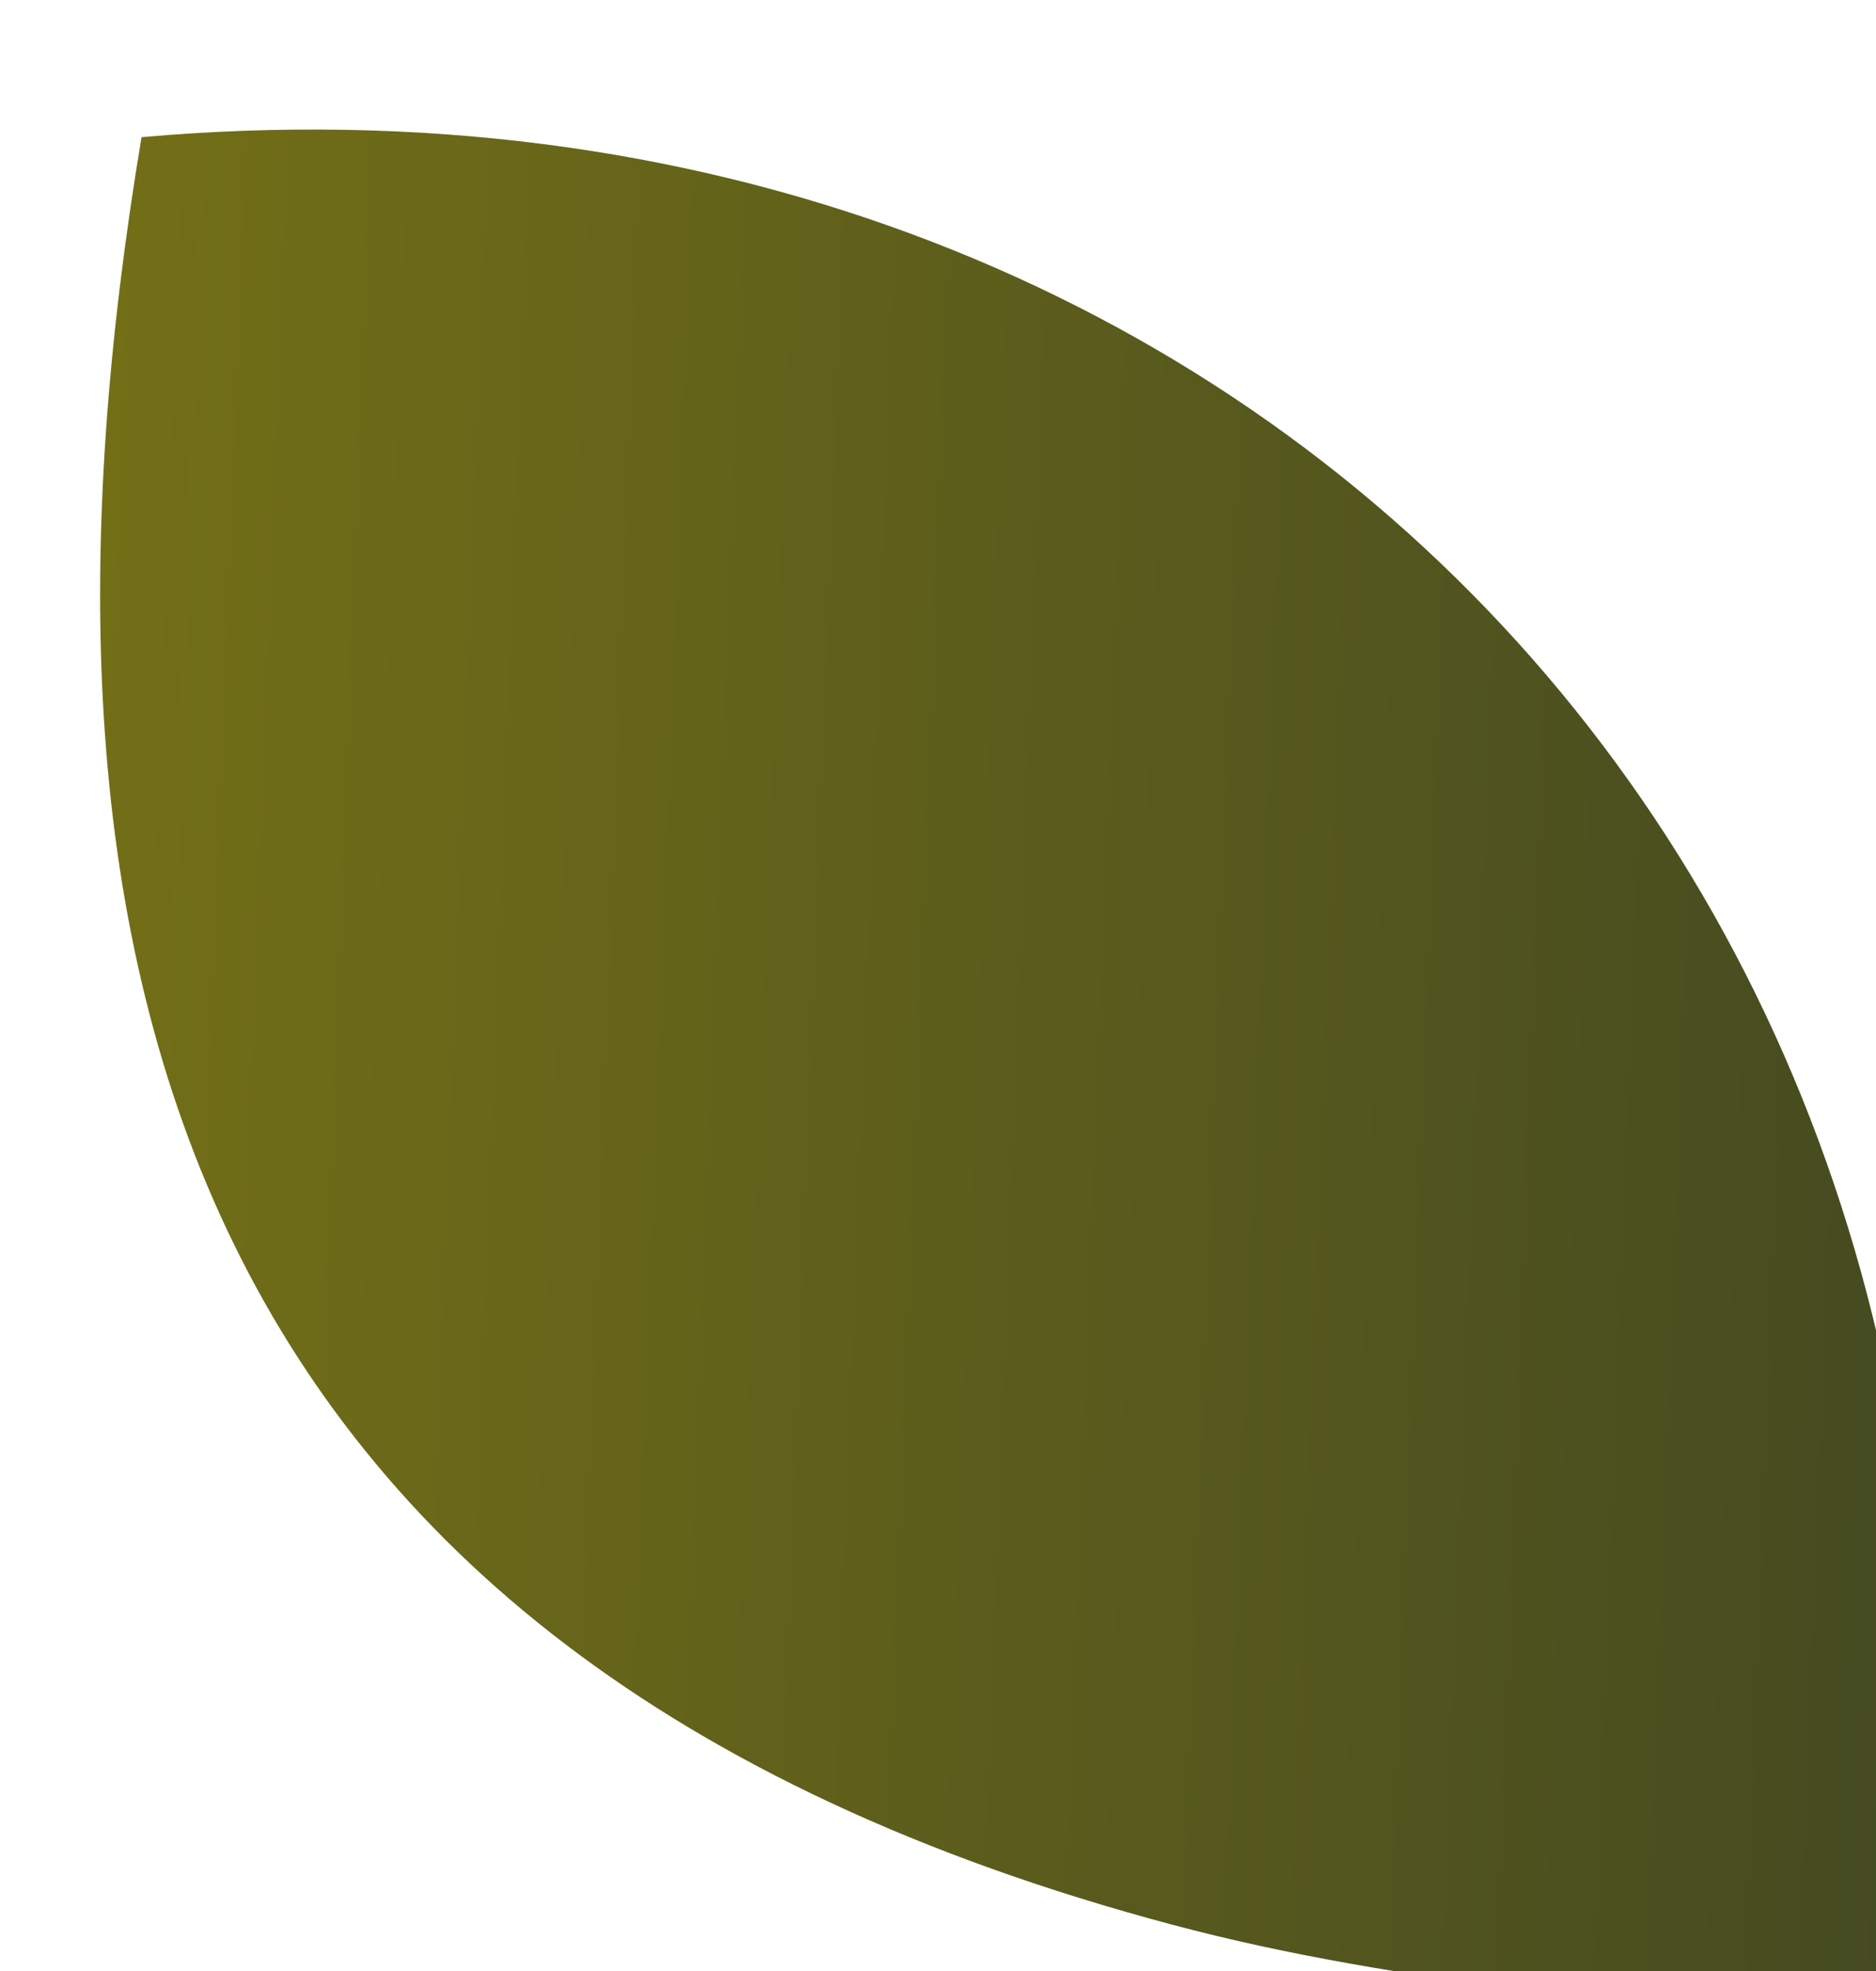 <?xml version="1.0" encoding="UTF-8" standalone="no"?>
<!DOCTYPE svg PUBLIC "-//W3C//DTD SVG 1.1//EN" "http://www.w3.org/Graphics/SVG/1.1/DTD/svg11.dtd">
<svg width="100%" height="100%" viewBox="0 0 20 21" version="1.1" xmlns="http://www.w3.org/2000/svg"
    xmlns:xlink="http://www.w3.org/1999/xlink" xml:space="preserve" xmlns:serif="http://www.serif.com/"
    style="fill-rule:evenodd;clip-rule:evenodd;stroke-linejoin:round;stroke-miterlimit:2;">
        <style>
            path {
                fill:url(#lightGradient);
                fill-rule:nonzero;
            }
            @media (prefers-color-scheme: dark) {
                path {
                    fill:url(#darkGradient);
                }
            }
        </style>
    <g transform="matrix(1,0,0,1,-16471.8,-2905.44)">
        <g transform="matrix(0.628,0,0,1.317,6944.8,-1336.64)">
            <g transform="matrix(-1.381,-0.031,-0.065,0.659,15496.4,3130.97)">
                <path
                   d="M204.66,171.29C203.18,157.33 213.73,147.17 227.32,149.02C228.5,158.9 226.22,167.6 213.65,170.32C210.75,170.95 207.71,170.98 204.65,171.29L204.66,171.29Z"
                />
            </g>
        </g>
    </g>
    <defs>
        <linearGradient id="lightGradient" x1="0" y1="0" x2="1" y2="0" gradientUnits="userSpaceOnUse"
            gradientTransform="matrix(23.073,0,0,22.488,204.521,160.046)">
            <stop offset="0" style="stop-color:#444A21;stop-opacity:1" />
            <stop offset="1" style="stop-color:#736F17;stop-opacity:1" />
        </linearGradient>
        <linearGradient id="darkGradient" x1="0" y1="0" x2="1" y2="0" gradientUnits="userSpaceOnUse"
            gradientTransform="matrix(23.073,0,0,22.488,204.521,160.046)">
            <stop offset="0" style="stop-color:#736F17;stop-opacity:1" />
            <stop offset="1" style="stop-color:#918C1D;stop-opacity:1" />
        </linearGradient>
    </defs>
</svg>
